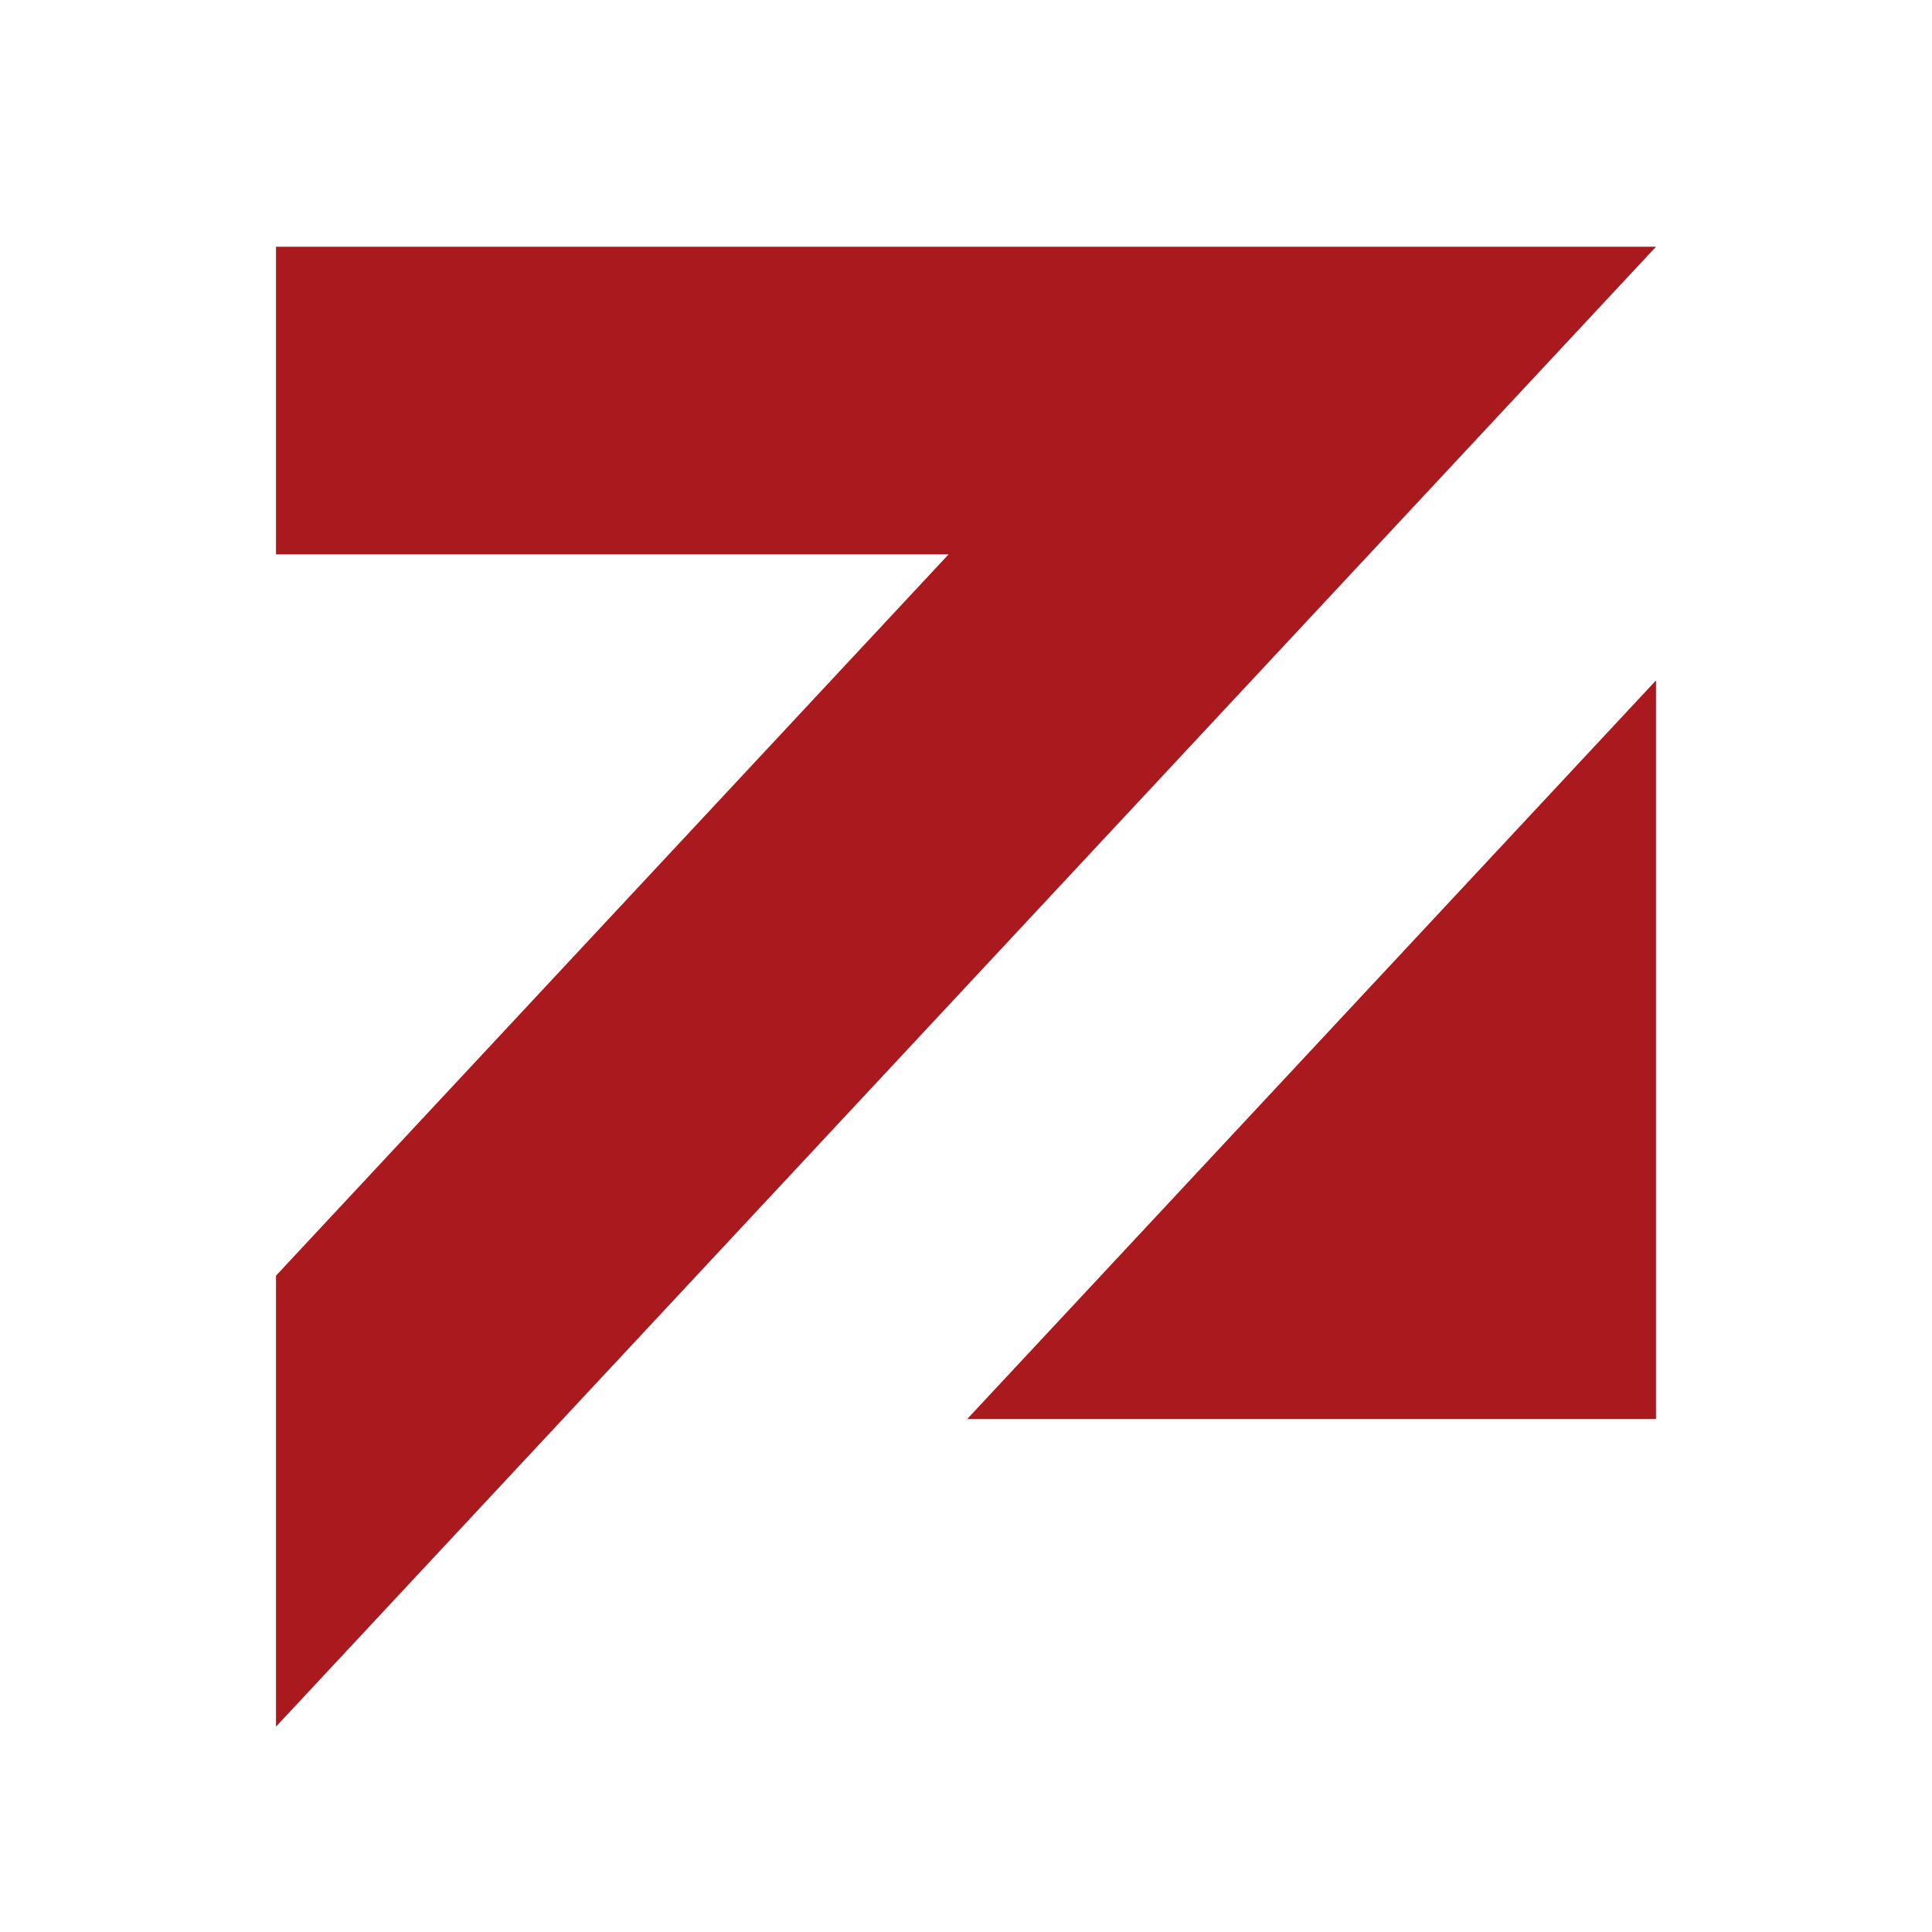 <svg xmlns="http://www.w3.org/2000/svg" version="1.1" xmlns:xlink="http://www.w3.org/1999/xlink" width="280" height="280"><svg id="SvgjsSvg1001" xmlns="http://www.w3.org/2000/svg" version="1.1" viewBox="0 0 280 280">
  <!-- Generator: Adobe Illustrator 29.7.1, SVG Export Plug-In . SVG Version: 2.1.1 Build 8)  -->
  <defs>
    <style>
      .st0 {
        fill: #aa191e;
      }
    </style>
  </defs>
  <polygon class="st0" points="240 35.76 40 35.76 40 80.34 137.48 80.34 40 184.88 40 250.24 240 35.76"></polygon>
  <polygon class="st0" points="240 98.61 240 205.66 140.17 205.66 240 98.61"></polygon>
</svg><style>@media (prefers-color-scheme: light) { :root { filter: none; } }
@media (prefers-color-scheme: dark) { :root { filter: none; } }
</style></svg>